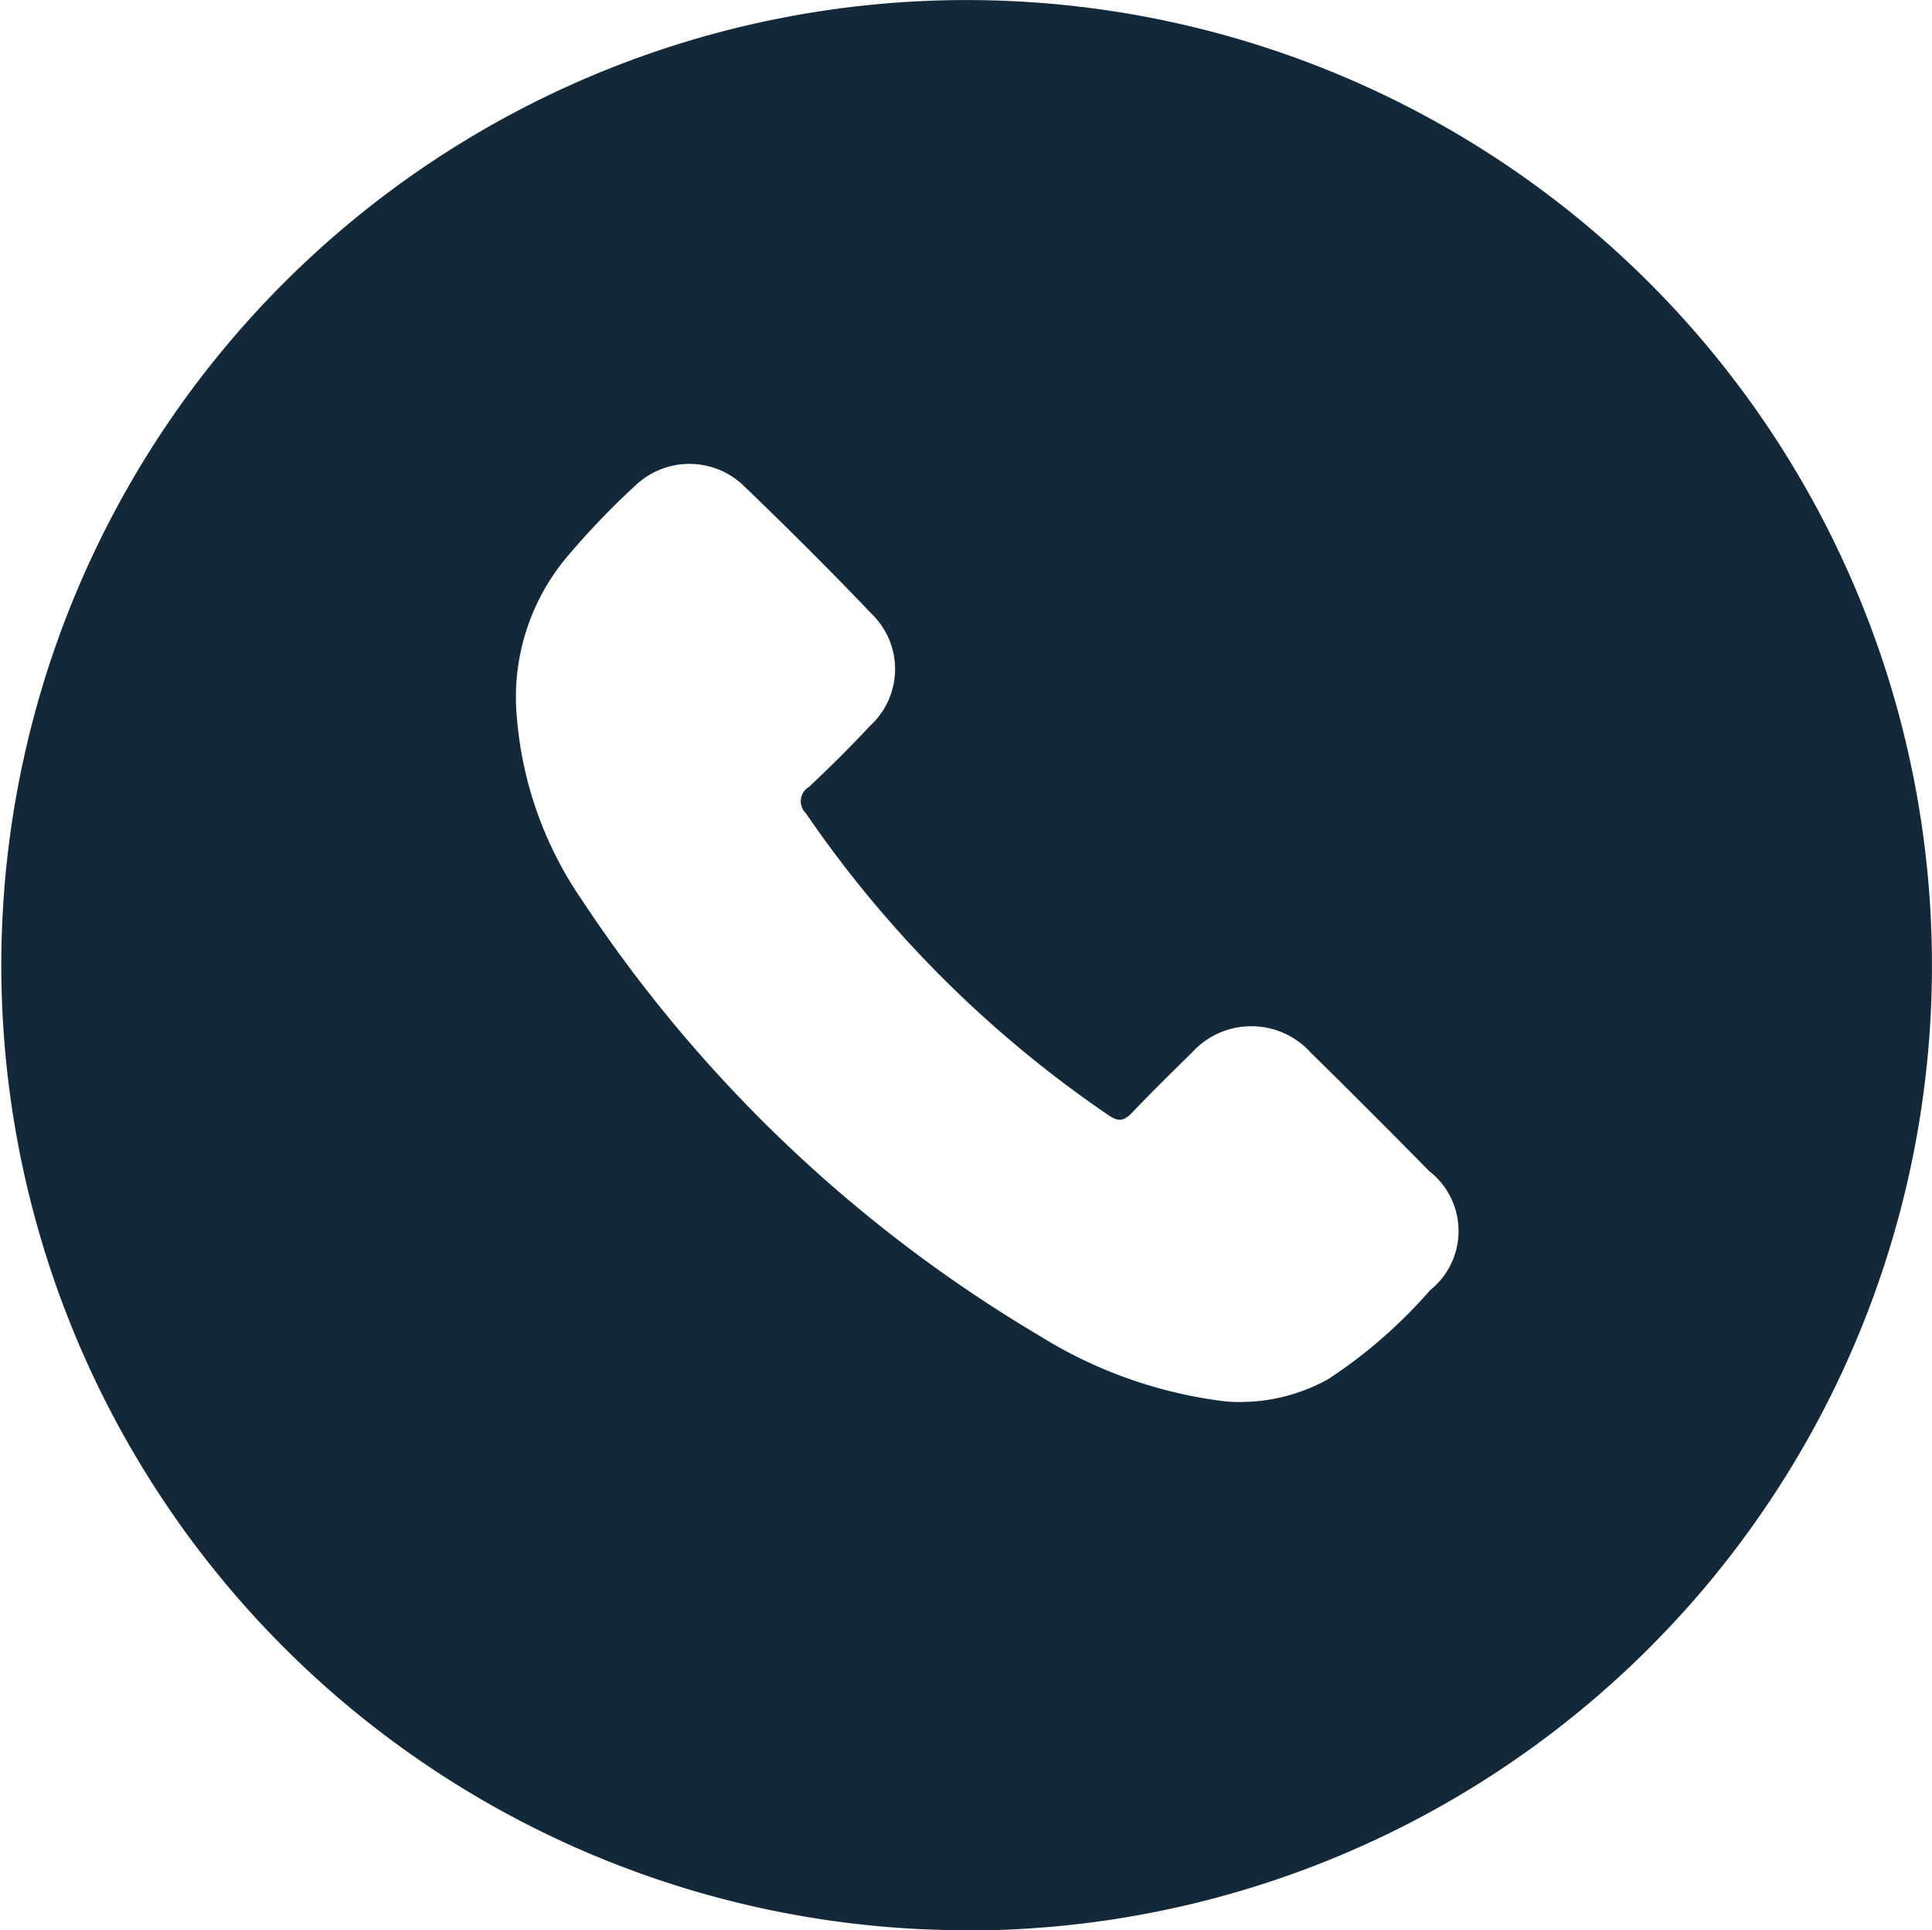 <svg xmlns="http://www.w3.org/2000/svg" xmlns:xlink="http://www.w3.org/1999/xlink" width="40.028" height="40" viewBox="0 0 40.028 40">
  <defs>
    <clipPath id="clip-path">
      <rect id="Rectángulo_1" data-name="Rectángulo 1" width="40.028" height="40" fill="none"/>
    </clipPath>
  </defs>
  <g id="Grupo_2" data-name="Grupo 2" transform="translate(-215.972 -216)">
    <g id="Grupo_1" data-name="Grupo 1" transform="translate(215.972 216)" clip-path="url(#clip-path)">
      <path id="Trazado_1" data-name="Trazado 1" d="M19.531,39.995A20,20,0,1,1,40.007,20.9a19.994,19.994,0,0,1-20.475,19.1M25.4,29.043a3.767,3.767,0,0,0,2.114-.46,10.22,10.22,0,0,0,2.114-1.844,1.572,1.572,0,0,0-.016-2.469q-1.218-1.238-2.455-2.456a1.659,1.659,0,0,0-2.463,0c-.413.405-.826.811-1.225,1.23-.164.173-.28.222-.5.068a23.863,23.863,0,0,1-6.274-6.26.345.345,0,0,1,.065-.544c.432-.407.857-.825,1.261-1.261a1.593,1.593,0,0,0,.046-2.318c-.863-.905-1.751-1.789-2.652-2.656a1.622,1.622,0,0,0-2.219-.041,16.372,16.372,0,0,0-1.43,1.486,4.523,4.523,0,0,0-1.057,3.356,7.776,7.776,0,0,0,1.335,3.759,29.2,29.2,0,0,0,9.493,9.049A9.41,9.41,0,0,0,25.4,29.043" transform="translate(0 0)" fill="#132939"/>
    </g>
  </g>
</svg>